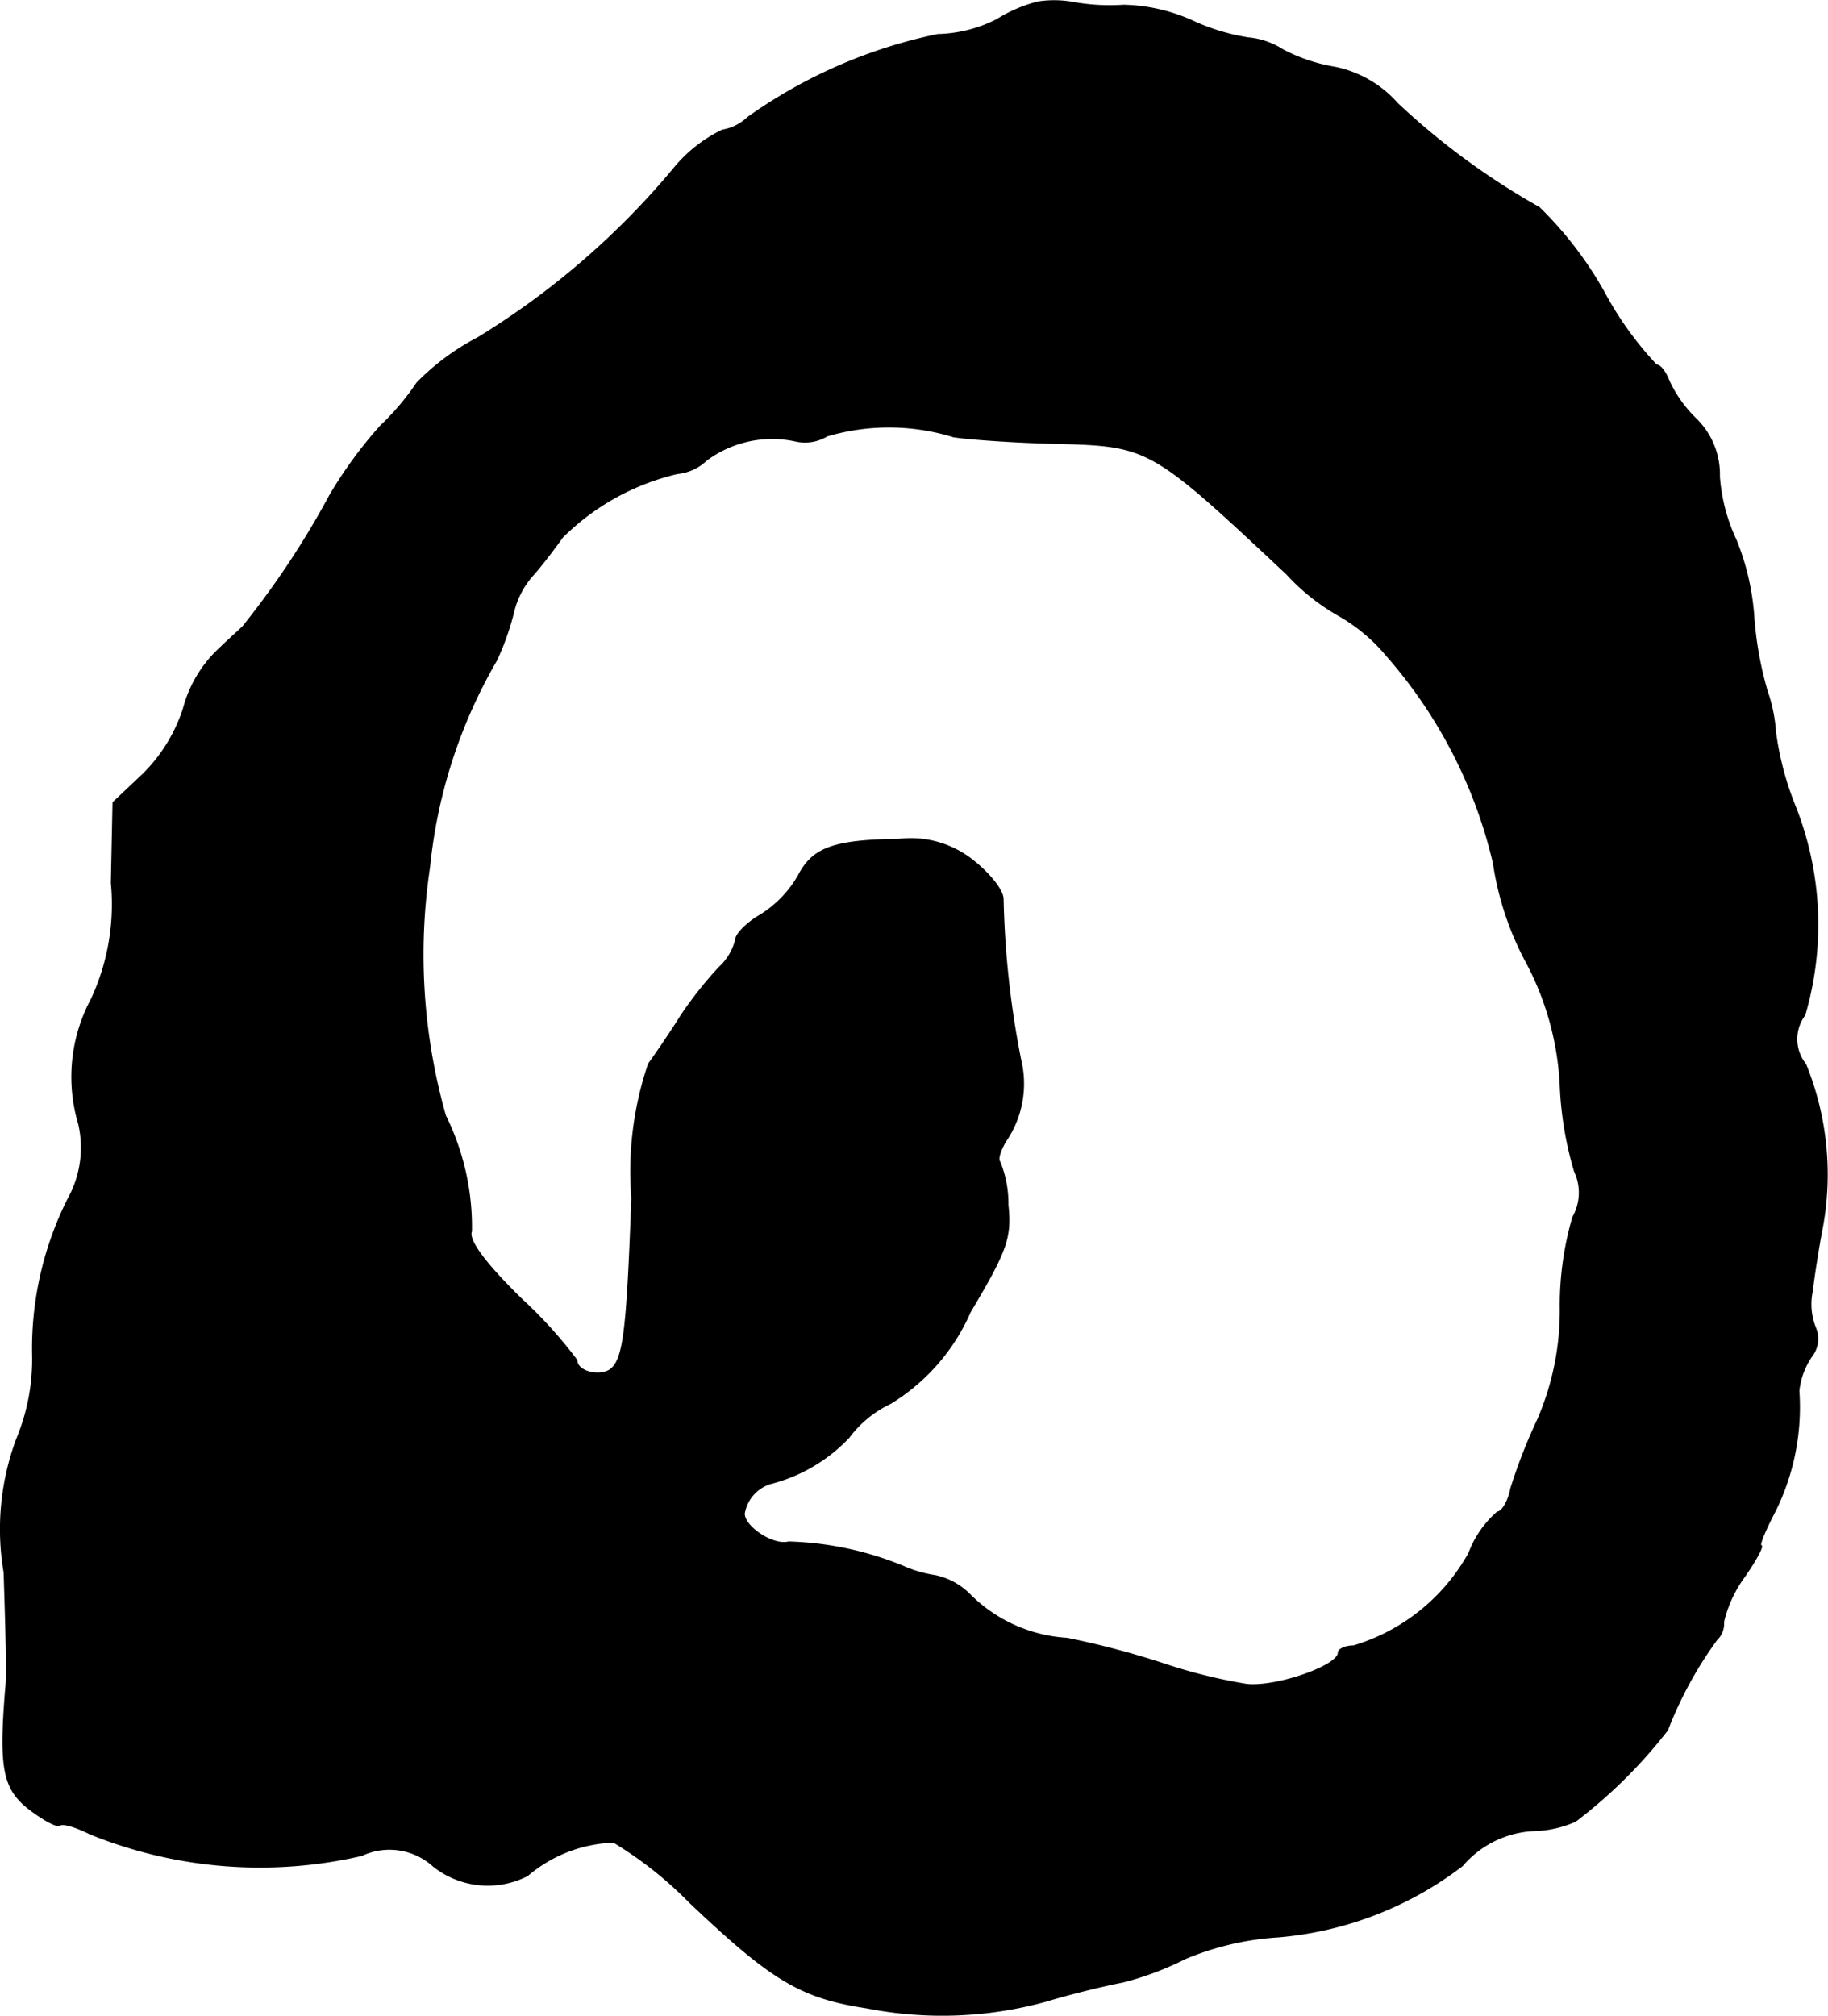 <?xml version="1.0" encoding="UTF-8"?>
<svg xmlns="http://www.w3.org/2000/svg"
     version="1.1"
     width="4.666mm"
     height="5.143mm"
     viewBox="0 0 13.227 14.577">
   <defs>
      <style type="text/css"><![CDATA[
      .a {
        stroke: #000;
        stroke-linecap: round;
        stroke-linejoin: round;
        stroke-width: 0.01px;
      }
    ]]></style>
   </defs>
   <path class="a"
         d="M7.512.014a1.046,1.046,0,0,0-.297.127.99.99,0,0,1-.43.109,3.637,3.637,0,0,0-1.375.6.343.343,0,0,1-.182.091A1.032,1.032,0,0,0,4.871,1.225,5.759,5.759,0,0,1,3.46,2.442a1.742,1.742,0,0,0-.442.327,1.87,1.87,0,0,1-.267.315,3.184,3.184,0,0,0-.363.497,6.234,6.234,0,0,1-.63.951c-.03.03-.127.115-.206.194a.911.911,0,0,0-.224.4,1.18,1.18,0,0,1-.291.472l-.218.206-.012.581a1.625,1.625,0,0,1-.145.842,1.189,1.189,0,0,0-.091.902.764.764,0,0,1-.079.545A2.41,2.41,0,0,0,.237,9.79a1.497,1.497,0,0,1-.115.618,1.865,1.865,0,0,0-.091.963c.012.376.024.751.012.836-.048.581-.018.727.164.872.103.079.2.133.224.121.024-.018.121.012.218.061a3.27,3.27,0,0,0,1.968.157.474.474,0,0,1,.521.079.631.631,0,0,0,.678.067,1.01,1.01,0,0,1,.624-.242,2.774,2.774,0,0,1,.551.436c.6.569.806.69,1.284.763a2.828,2.828,0,0,0,1.29-.048c.182-.055.43-.115.557-.139a2.212,2.212,0,0,0,.454-.17,2.069,2.069,0,0,1,.672-.157,2.541,2.541,0,0,0,1.333-.515.724.724,0,0,1,.527-.254.785.785,0,0,0,.291-.067,3.583,3.583,0,0,0,.666-.66,2.822,2.822,0,0,1,.357-.654.157.157,0,0,0,.048-.127.901.901,0,0,1,.151-.327c.085-.121.139-.224.121-.224s.03-.115.103-.254a1.695,1.695,0,0,0,.17-.866.543.543,0,0,1,.091-.248.205.205,0,0,0,.03-.206.457.457,0,0,1-.024-.267c.012-.103.042-.297.067-.43a2.112,2.112,0,0,0-.115-1.211.291.291,0,0,1-.006-.357,2.323,2.323,0,0,0-.067-1.502,2.216,2.216,0,0,1-.145-.545,1.138,1.138,0,0,0-.061-.297,2.584,2.584,0,0,1-.097-.551,1.808,1.808,0,0,0-.127-.539,1.294,1.294,0,0,1-.121-.46.561.561,0,0,0-.17-.418.919.919,0,0,1-.194-.273c-.024-.061-.061-.115-.091-.115a2.457,2.457,0,0,1-.376-.521,2.687,2.687,0,0,0-.472-.618A5.266,5.266,0,0,1,10.11.747.819.819,0,0,0,9.656.486,1.234,1.234,0,0,1,9.28.359.552.552,0,0,0,9.032.274,1.506,1.506,0,0,1,8.632.153,1.274,1.274,0,0,0,8.129.038,1.491,1.491,0,0,1,7.778.02.78.78,0,0,0,7.512.014ZM6.9,3.157c.115.018.46.042.757.048.66.018.678.03,1.654.945a1.535,1.535,0,0,0,.382.303,1.268,1.268,0,0,1,.339.285,3.472,3.472,0,0,1,.775,1.502,2.199,2.199,0,0,0,.23.703,2.105,2.105,0,0,1,.254.909,2.55,2.55,0,0,0,.103.618.36.36,0,0,1-.012.333,2.288,2.288,0,0,0-.091.648,1.979,1.979,0,0,1-.164.818,3.964,3.964,0,0,0-.194.497c-.018.097-.067.17-.097.17a.735.735,0,0,0-.206.297,1.421,1.421,0,0,1-.836.672c-.061,0-.109.024-.109.048,0,.097-.454.254-.666.23a3.871,3.871,0,0,1-.588-.145,6.192,6.192,0,0,0-.709-.188,1.087,1.087,0,0,1-.703-.315.497.497,0,0,0-.254-.139.894.894,0,0,1-.23-.067,2.347,2.347,0,0,0-.83-.176c-.109.03-.321-.109-.321-.206a.276.276,0,0,1,.188-.218,1.182,1.182,0,0,0,.569-.333.804.804,0,0,1,.303-.248,1.455,1.455,0,0,0,.575-.66c.267-.448.297-.539.273-.775A.806.806,0,0,0,7.233,8.402c-.018-.018.006-.091.048-.157a.734.734,0,0,0,.103-.581,6.671,6.671,0,0,1-.127-1.163c0-.061-.097-.182-.212-.273a.719.719,0,0,0-.539-.157c-.472.006-.624.061-.727.26a.815.815,0,0,1-.273.285c-.097.055-.182.139-.182.182a.406.406,0,0,1-.121.2,2.864,2.864,0,0,0-.273.345c-.079.127-.188.285-.236.351a2.416,2.416,0,0,0-.121.969c-.036.993-.061,1.181-.164,1.248-.085.048-.236.006-.236-.073a3.241,3.241,0,0,0-.4-.442c-.273-.267-.388-.43-.363-.491a1.817,1.817,0,0,0-.188-.836,4.263,4.263,0,0,1-.115-1.799,3.704,3.704,0,0,1,.485-1.496,1.928,1.928,0,0,0,.121-.339.617.617,0,0,1,.139-.273c.061-.067.157-.194.218-.279a1.744,1.744,0,0,1,.83-.46.357.357,0,0,0,.212-.097.798.798,0,0,1,.642-.139.309.309,0,0,0,.23-.036A1.581,1.581,0,0,1,6.9,3.157Z"/>
</svg>
